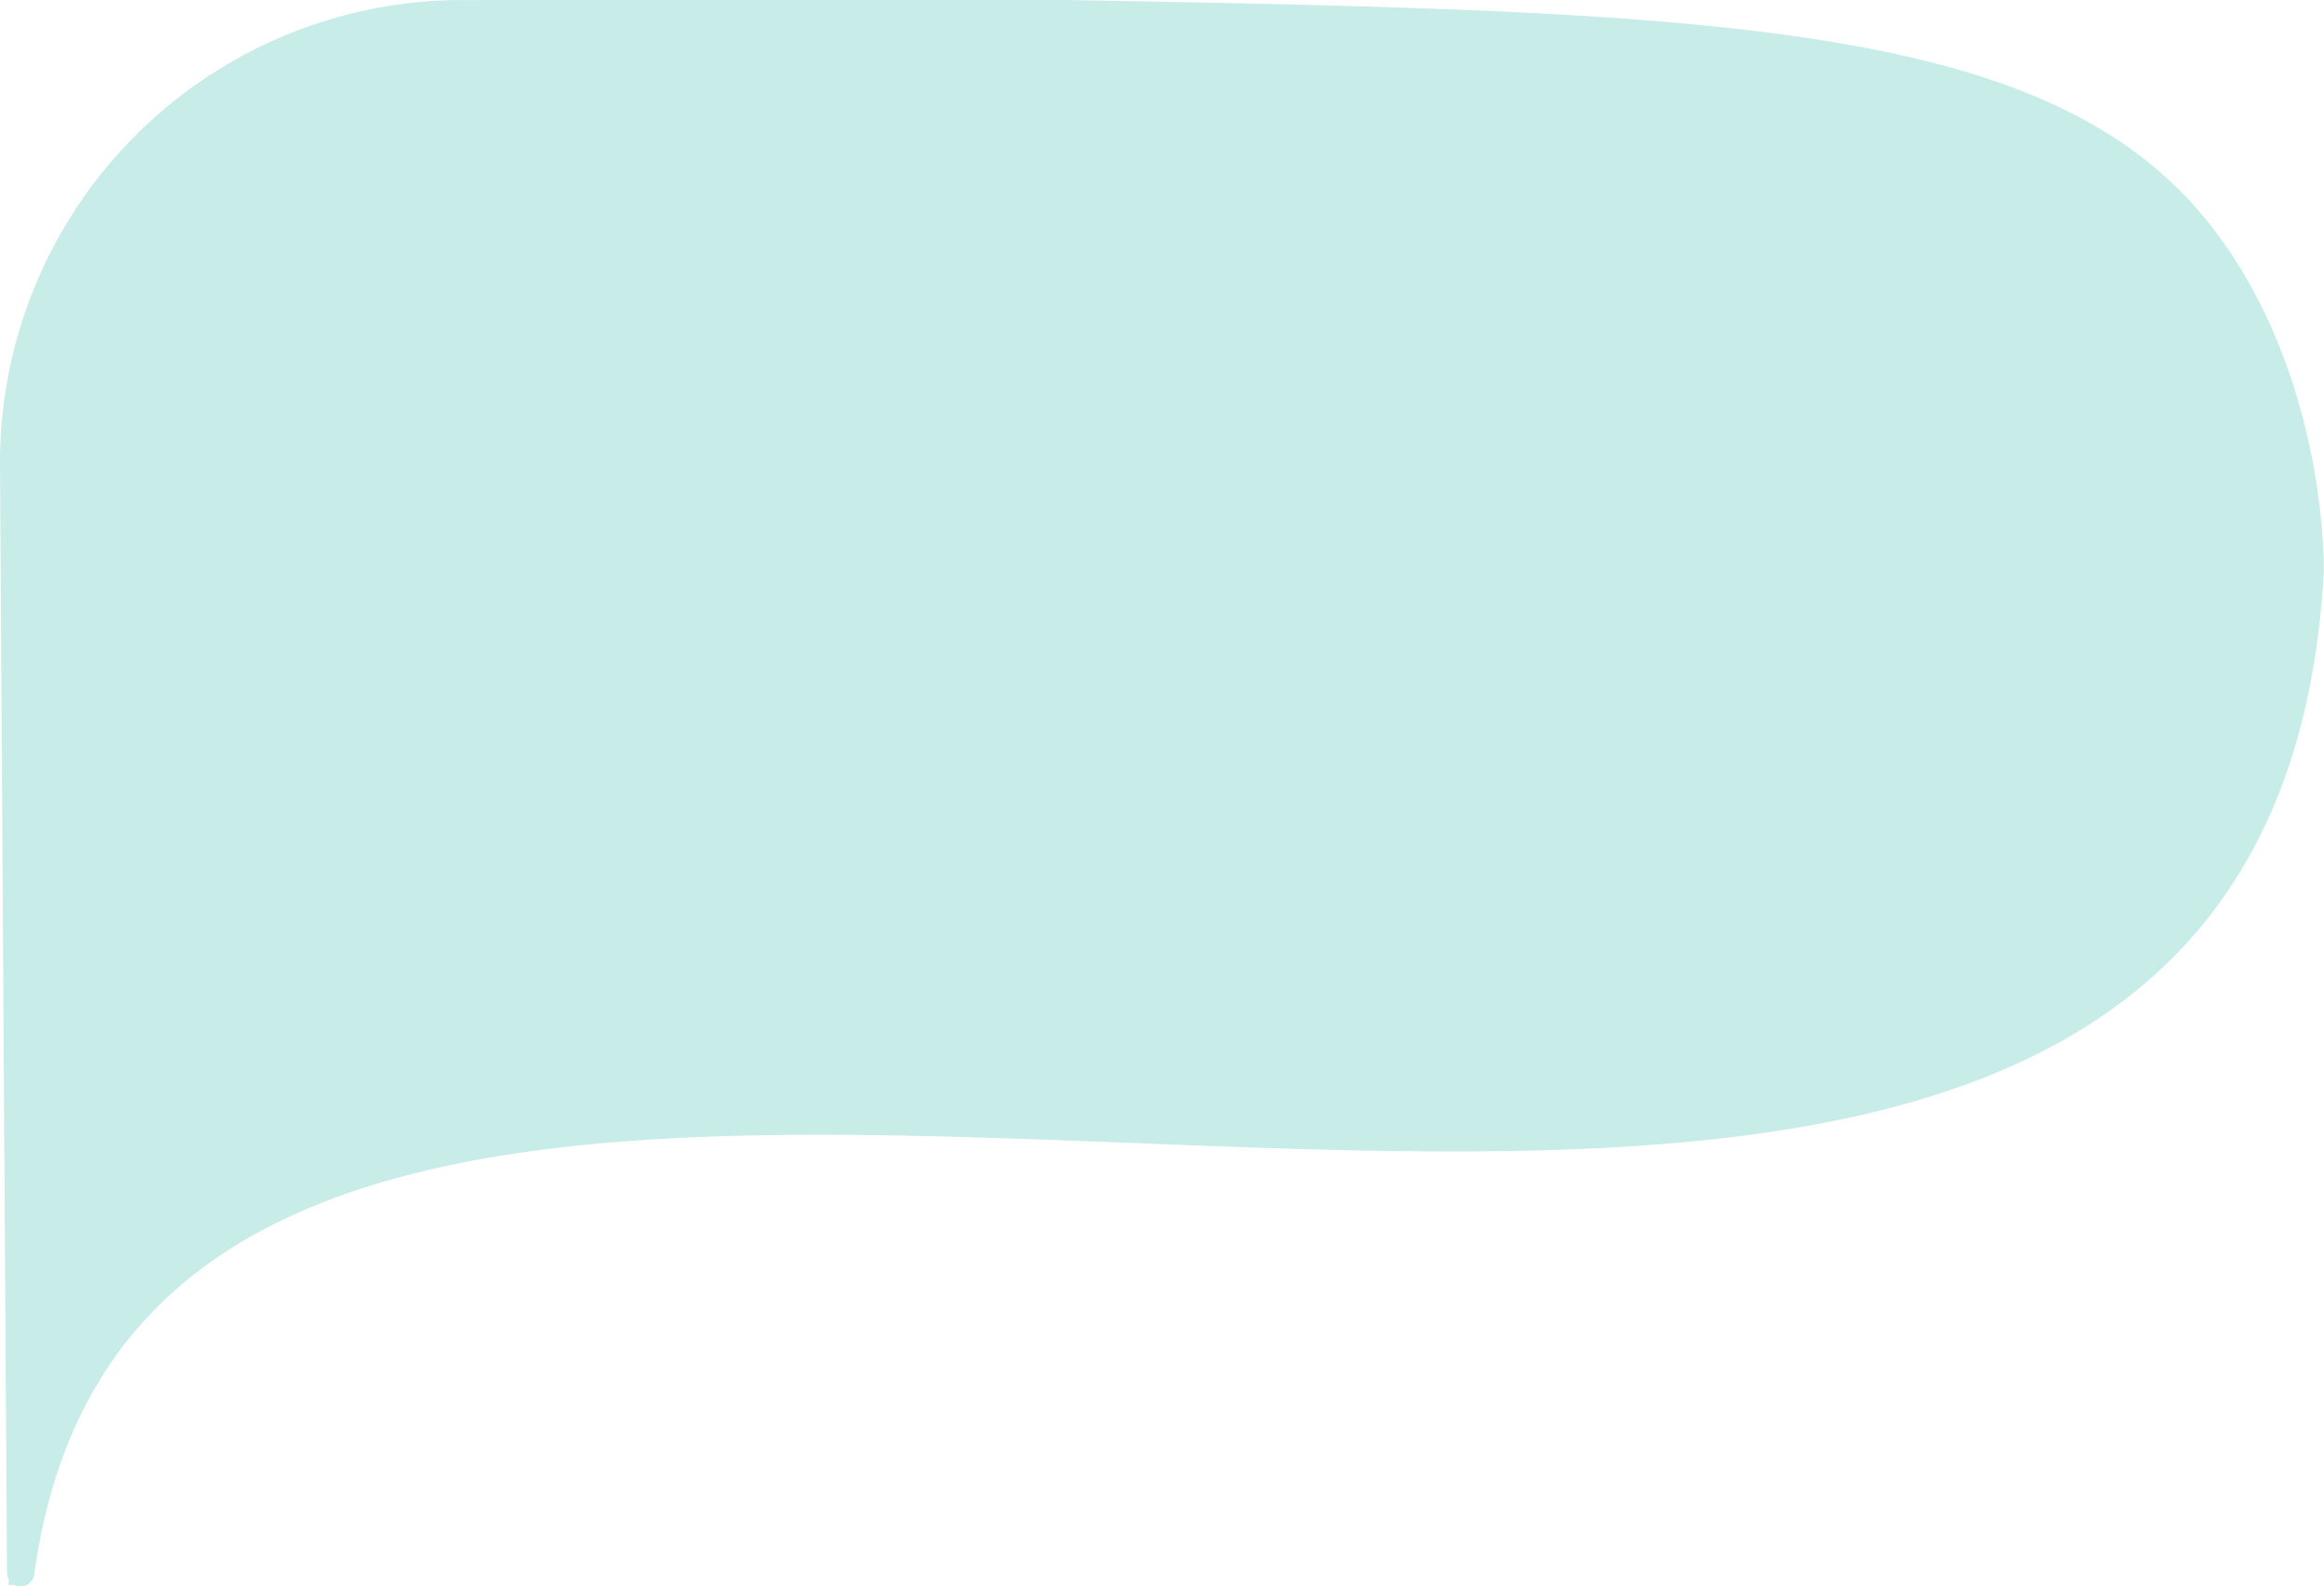 <svg xmlns="http://www.w3.org/2000/svg" width="191.647" height="130.814"><path d="M190.617 47.339c-5.571 95.744-177.4-.249-188.786 82.36a.128.128 0 0 1-.255-.019l-.575-91.311a37.135 37.135 0 0 1 37.13-37.366c49.147-.006 48.246-.025 49.817 0 53.81.946 80.974 1.757 93.777 18.469 8.866 11.57 8.966 26.468 8.892 27.867Z" fill="#c8ece7" stroke="#c8ece7" stroke-width="2"/></svg>